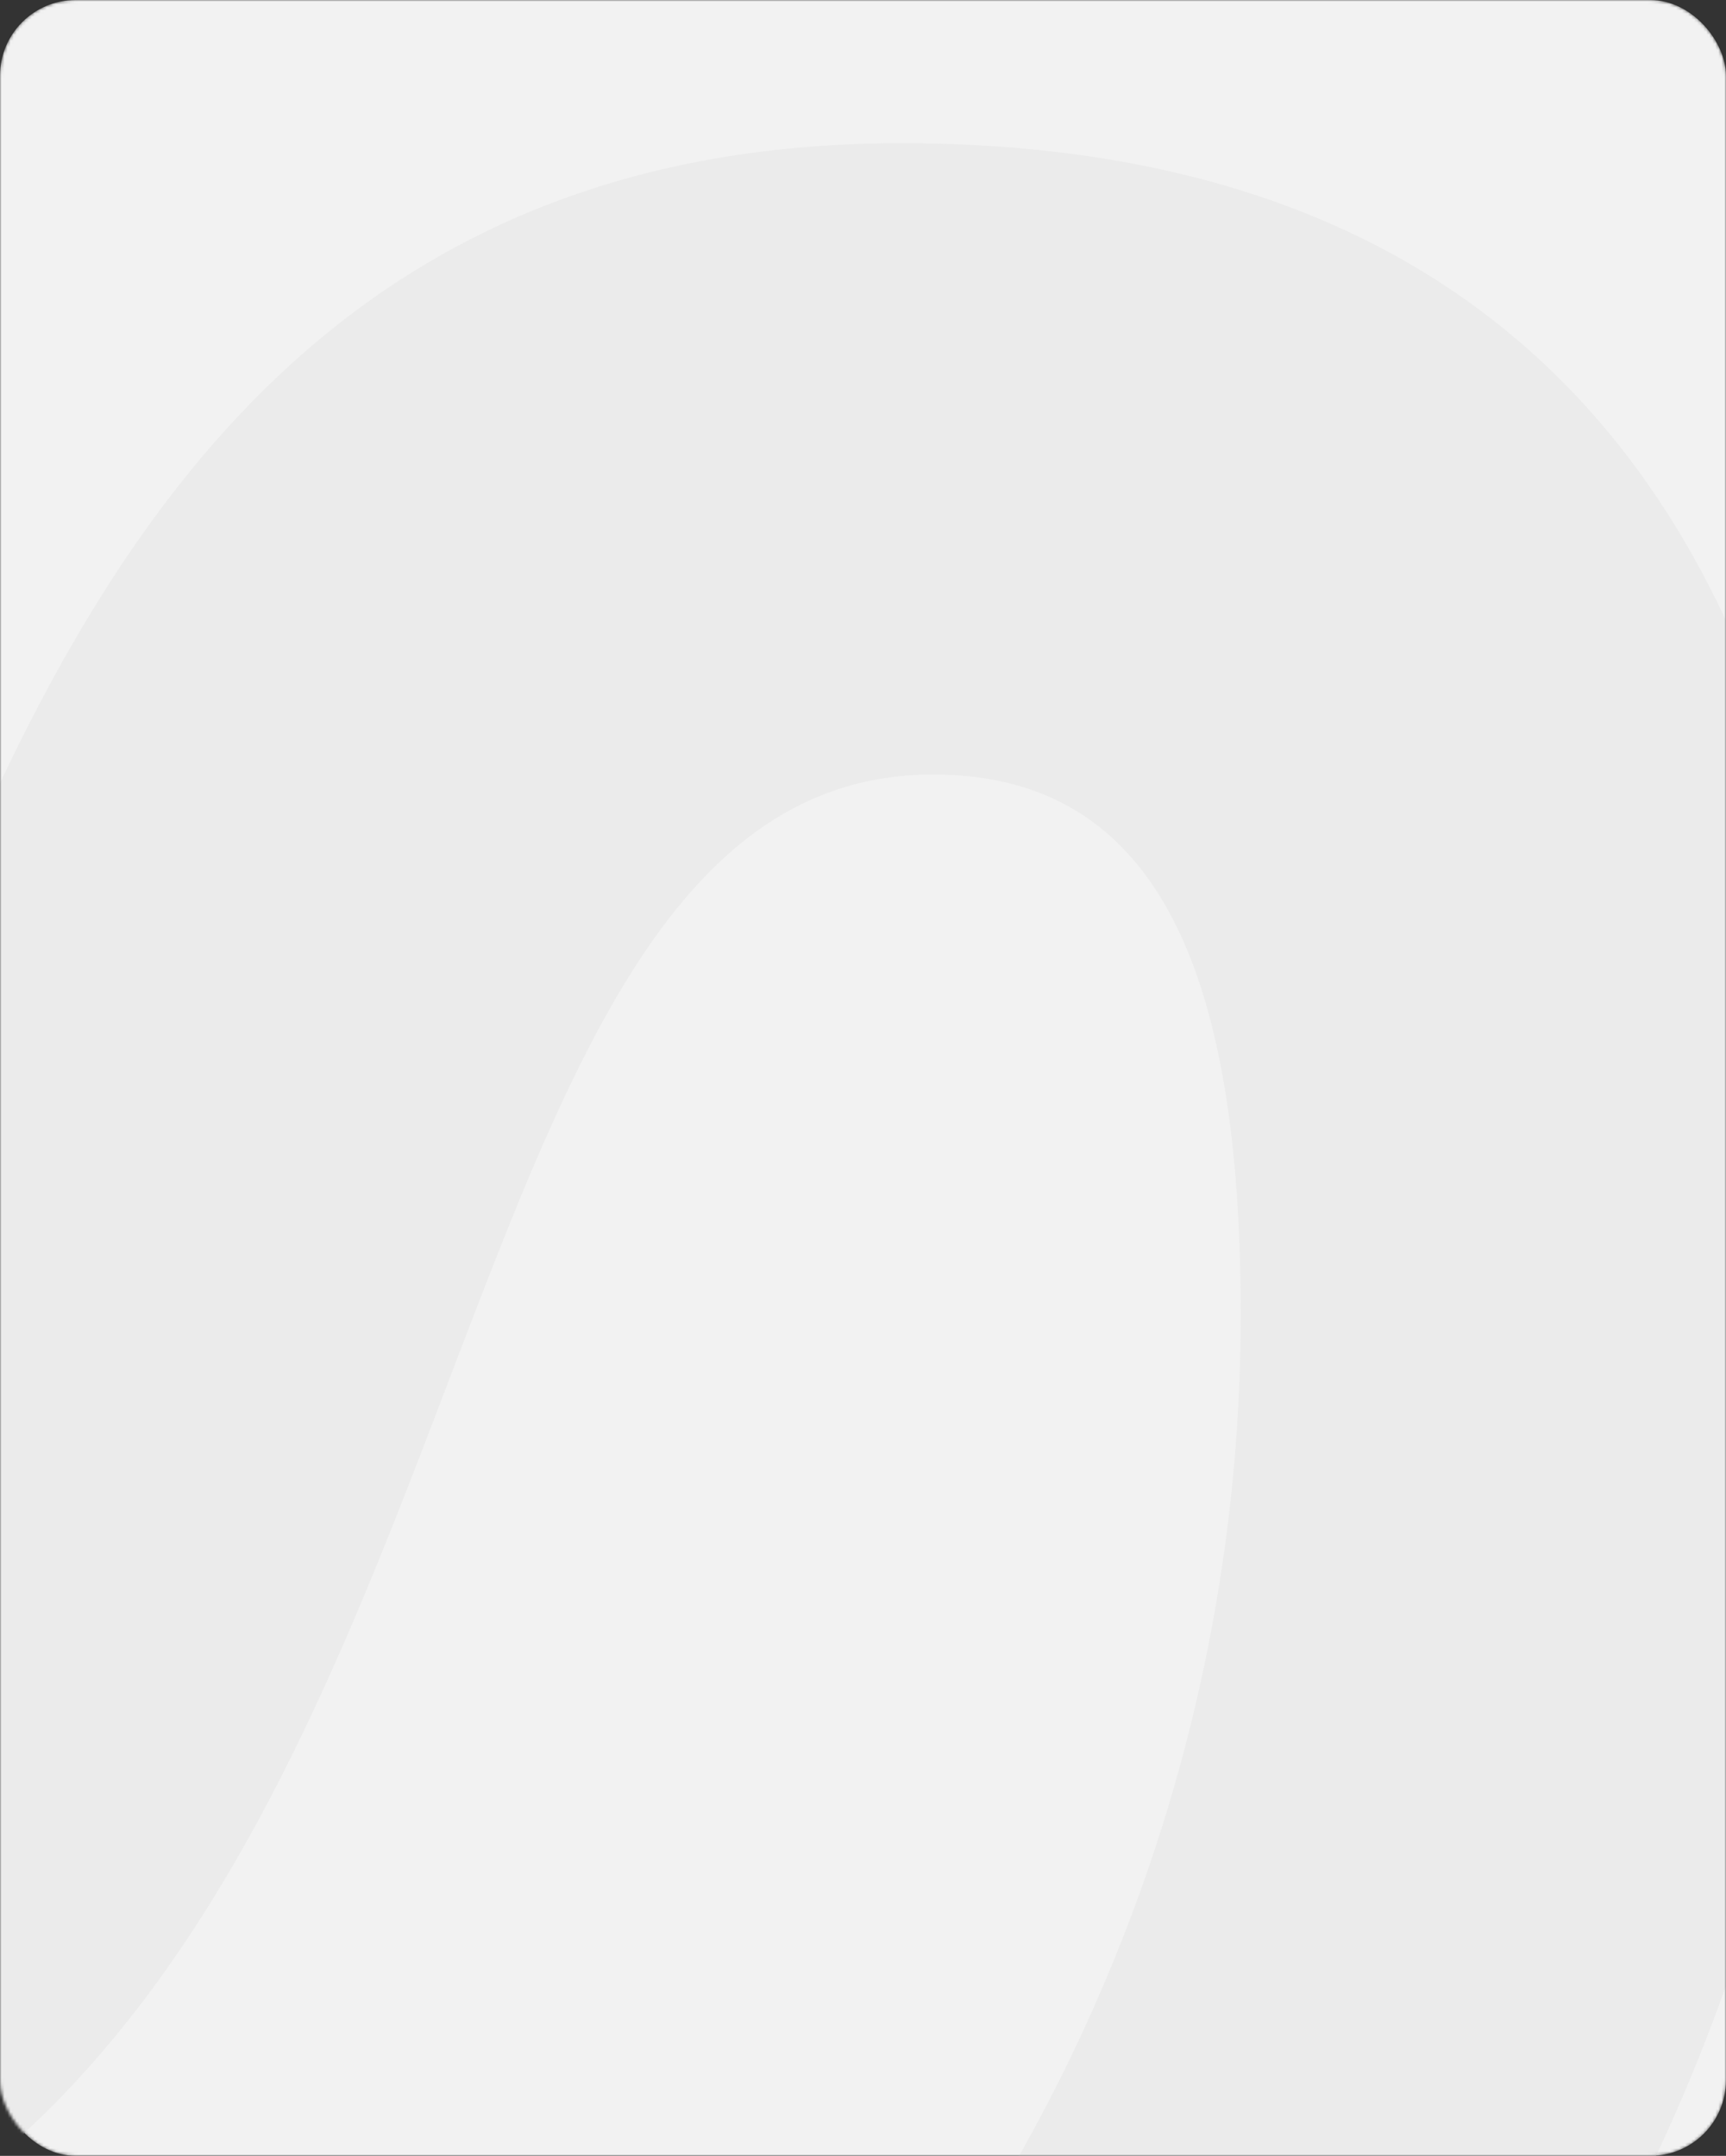 <?xml version="1.0" encoding="UTF-8"?> <svg xmlns="http://www.w3.org/2000/svg" width="570" height="712" viewBox="0 0 570 712" fill="none"><rect x="0" y="0" width="570" height="712" fill="#333333" stroke="none"/><mask id="mask0_677_185" style="mask-type:alpha" maskUnits="userSpaceOnUse" x="0" y="0" width="570" height="712"><rect width="570" height="712" rx="25" fill="#F2F2F2"></rect></mask><g mask="url(#mask0_677_185)"><rect width="570" height="712" rx="25" fill="#F2F2F2"></rect><path d="M-192.247 777.689C-396.954 777.689 -494 616.893 -494 428.843C-494 332.695 -472.084 235.562 -433.841 158.373C-421.532 133.528 -395.3 119.514 -367.573 119.514H-283.318C-249.554 119.514 -229.306 159.734 -244.378 189.948C-278.265 257.879 -294.95 336.23 -293.842 413.853C-292.326 517.417 -260.483 569.199 -195.28 569.199C-11.802 569.199 -80.037 47.292 297.533 47.292C535.599 47.292 609.9 218.99 609.9 419.304C609.9 551.484 575.024 674.126 514.37 772.239H297.533C377.899 663.224 409.742 543.308 409.742 434.294C409.742 323.916 383.964 255.782 308.147 255.782C109.506 255.782 183.807 777.689 -192.247 777.689Z" fill="#EBEBEB"></path></g></svg> 